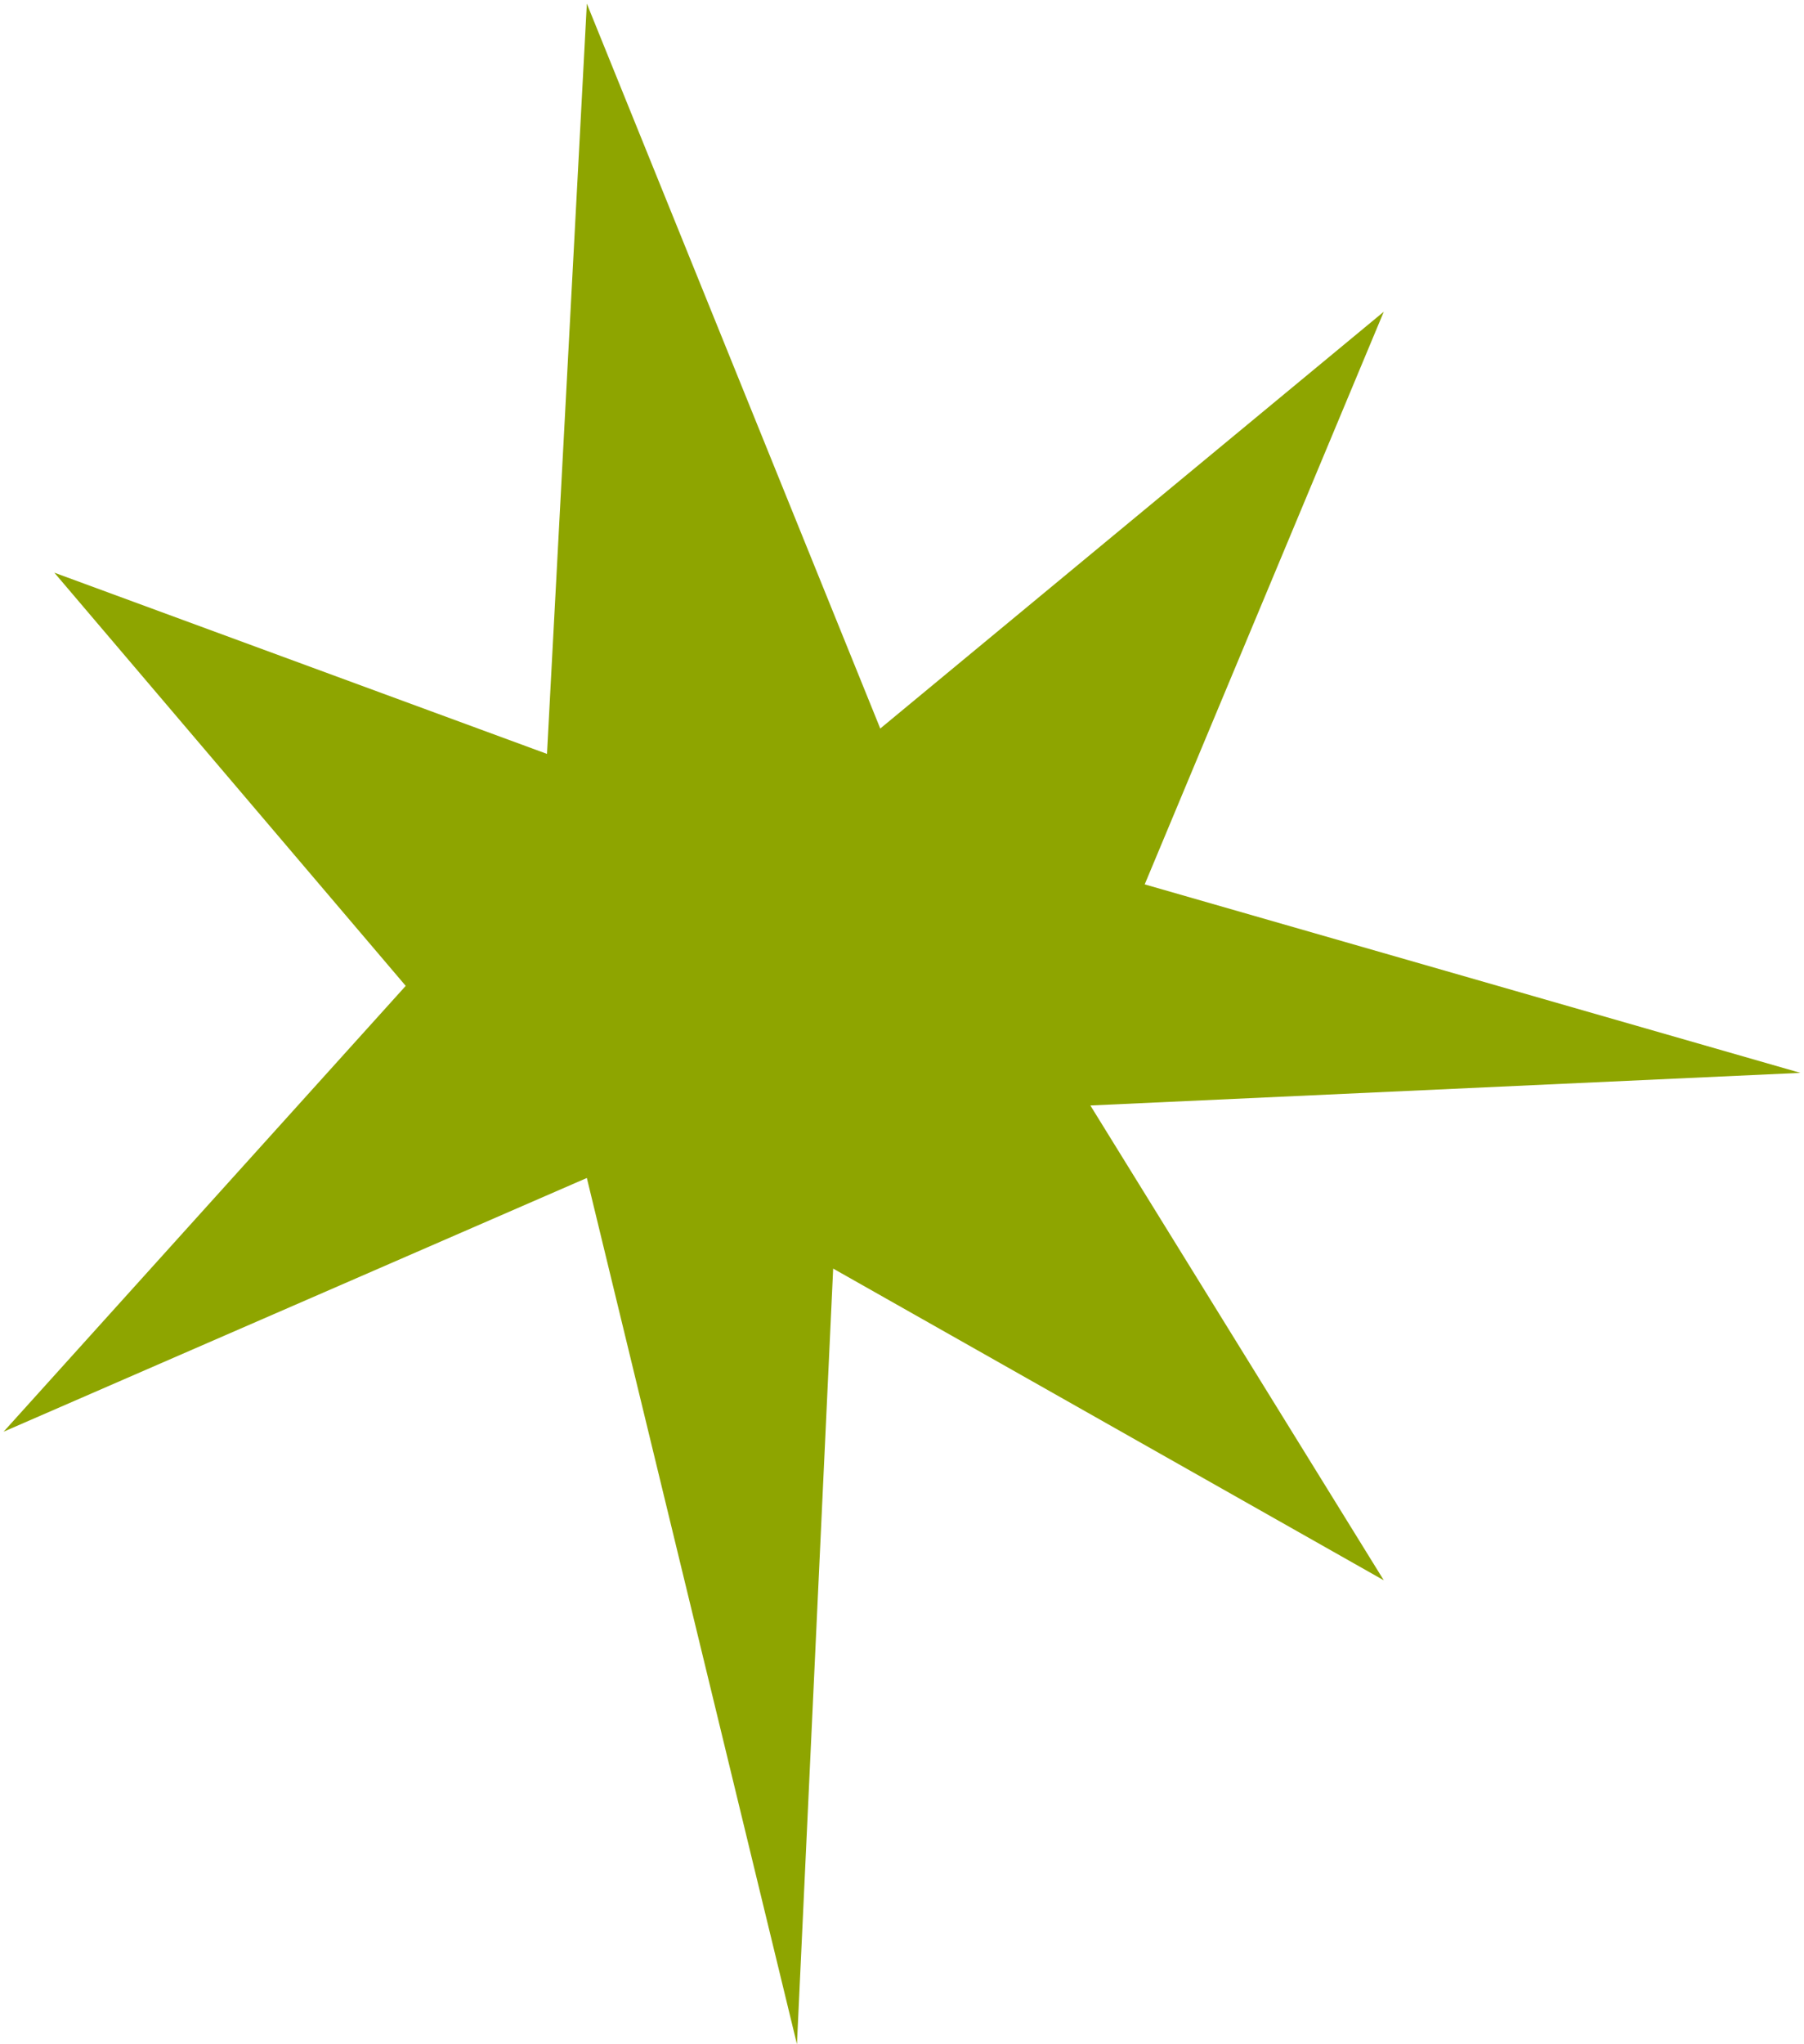 <?xml version="1.0" encoding="UTF-8"?> <svg xmlns="http://www.w3.org/2000/svg" width="249" height="282" viewBox="0 0 249 282" fill="none"><path d="M81 0.5L75.5 104L7.5 79L56 136L0.5 197.5L81 162.5L110 282L115 175L191 218L150.5 152.5L248.5 148L158 122L191 43L121.5 100.5L81 0.5Z" fill="#8EA500"></path></svg> 